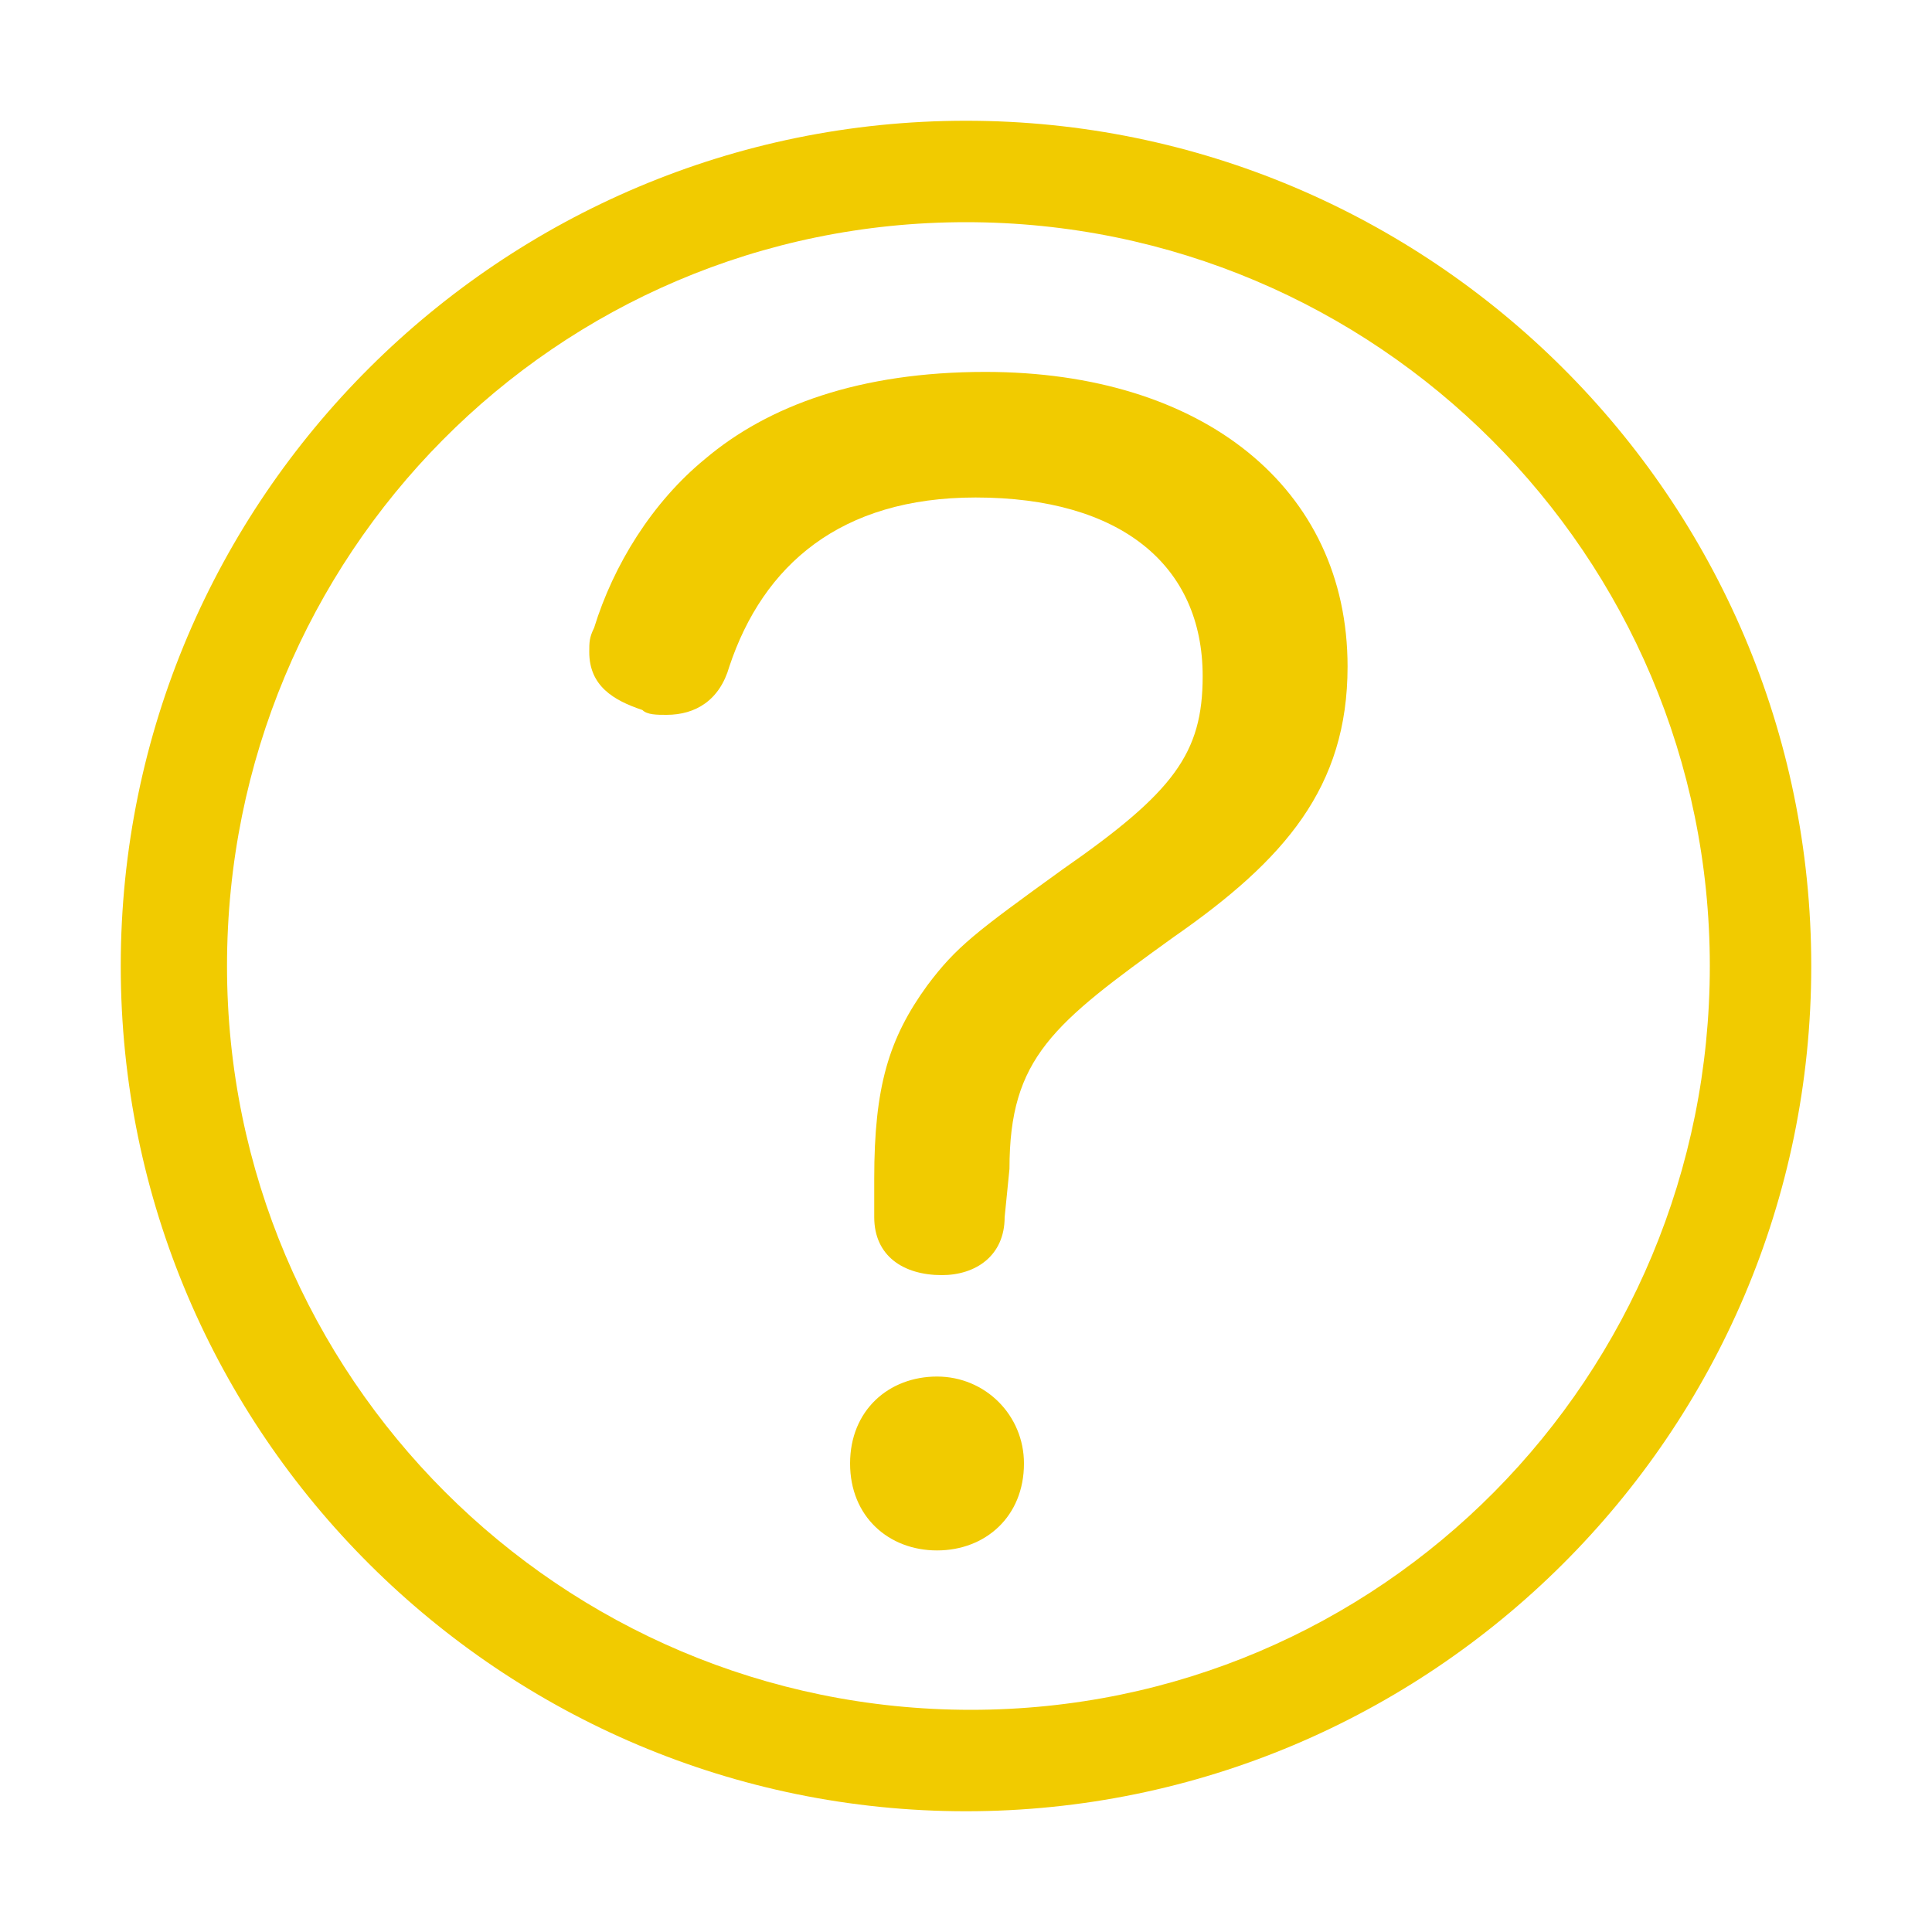 <?xml version="1.0" encoding="utf-8"?>
<!-- Generator: Adobe Illustrator 27.4.1, SVG Export Plug-In . SVG Version: 6.00 Build 0)  -->
<svg version="1.1" id="Layer_3" xmlns="http://www.w3.org/2000/svg" xmlns:xlink="http://www.w3.org/1999/xlink" x="0px" y="0px"
	 viewBox="0 0 40 40" style="enable-background:new 0 0 40 40;" xml:space="preserve">
<style type="text/css">
	.st0{fill:#F1CB00;}
</style>
<g>
	<path class="st0" d="M20,37.5c-9.6,0-17.5-7.8-17.5-17.5S10.4,2.5,20,2.5S37.5,10.3,37.5,20S29.6,37.5,20,37.5z M20,4.6
		C11.5,4.6,4.7,11.5,4.7,20s6.9,15.4,15.4,15.4S35.4,28.5,35.4,20S28.5,4.6,20,4.6z"/>
	<g>
		<path class="st0" d="M20.8,25.2c0,0.8-0.6,1.2-1.3,1.2c-0.8,0-1.4-0.4-1.4-1.2v-0.8c0-1.9,0.3-2.9,1.1-4c0.6-0.8,1-1.1,2.8-2.4
			c2.3-1.6,2.9-2.4,2.9-4c0-2.3-1.7-3.7-4.7-3.7c-2.8,0-4.4,1.4-5.1,3.5c-0.2,0.7-0.7,1-1.3,1c-0.2,0-0.4,0-0.5-0.1
			c-0.6-0.2-1.1-0.5-1.1-1.2c0-0.2,0-0.3,0.1-0.5c0.4-1.3,1.2-2.6,2.3-3.5c1.3-1.1,3.2-1.8,5.8-1.8c4.5,0,7.5,2.4,7.5,6.1
			c0,2.5-1.3,4-3.6,5.6c-2.5,1.8-3.4,2.5-3.4,4.8L20.8,25.2L20.8,25.2z"/>
		<path class="st0" d="M21.2,30.3c0,1.1-0.8,1.8-1.8,1.8s-1.8-0.7-1.8-1.8c0-1.1,0.8-1.8,1.8-1.8C20.4,28.5,21.2,29.3,21.2,30.3z"/>
	</g>
</g>
</svg>
